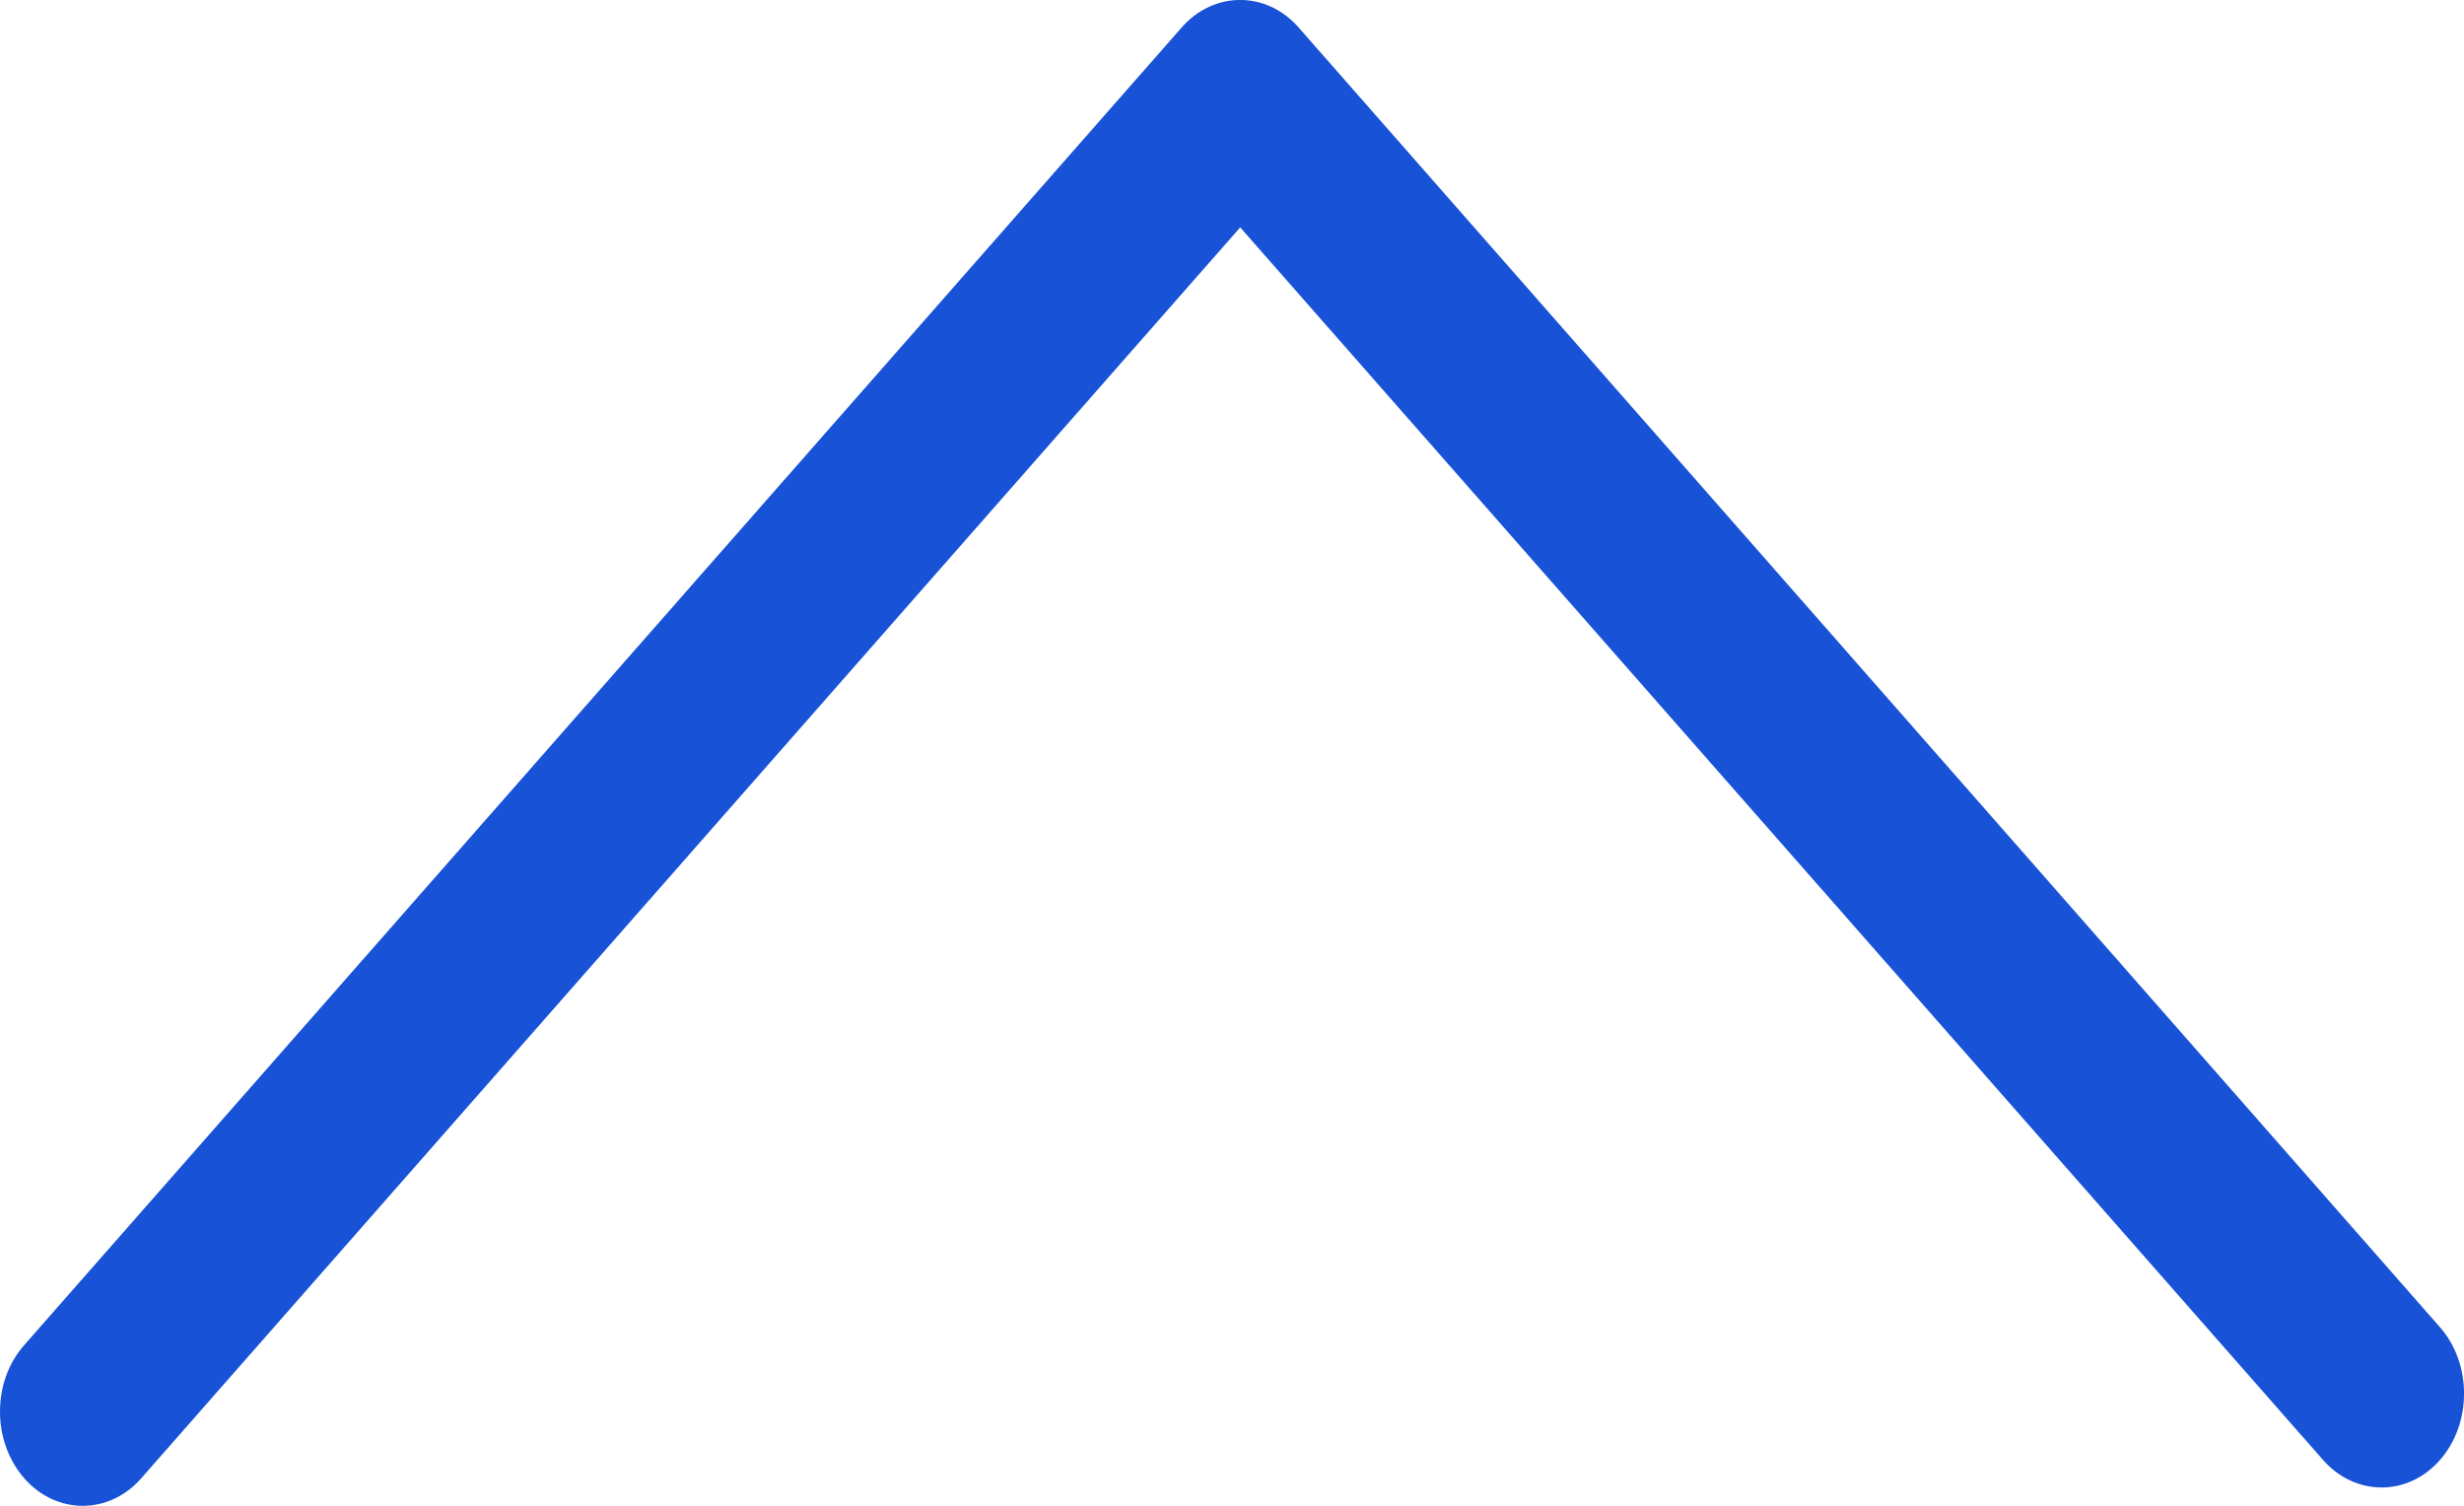 <?xml version="1.0" encoding="UTF-8"?> <svg xmlns="http://www.w3.org/2000/svg" width="18" height="11" viewBox="0 0 18 11" fill="none"> <path d="M0 10.314C0 10.488 0.06 10.666 0.178 10.8C0.412 11.067 0.796 11.067 1.031 10.8L9.06 1.661L16.971 10.666C17.206 10.933 17.59 10.933 17.824 10.666C18.059 10.399 18.059 9.962 17.824 9.695L9.486 0.2C9.251 -0.067 8.868 -0.067 8.633 0.2L0.178 9.825C0.057 9.962 0 10.136 0 10.314Z" fill="#1752D7"></path> </svg> 